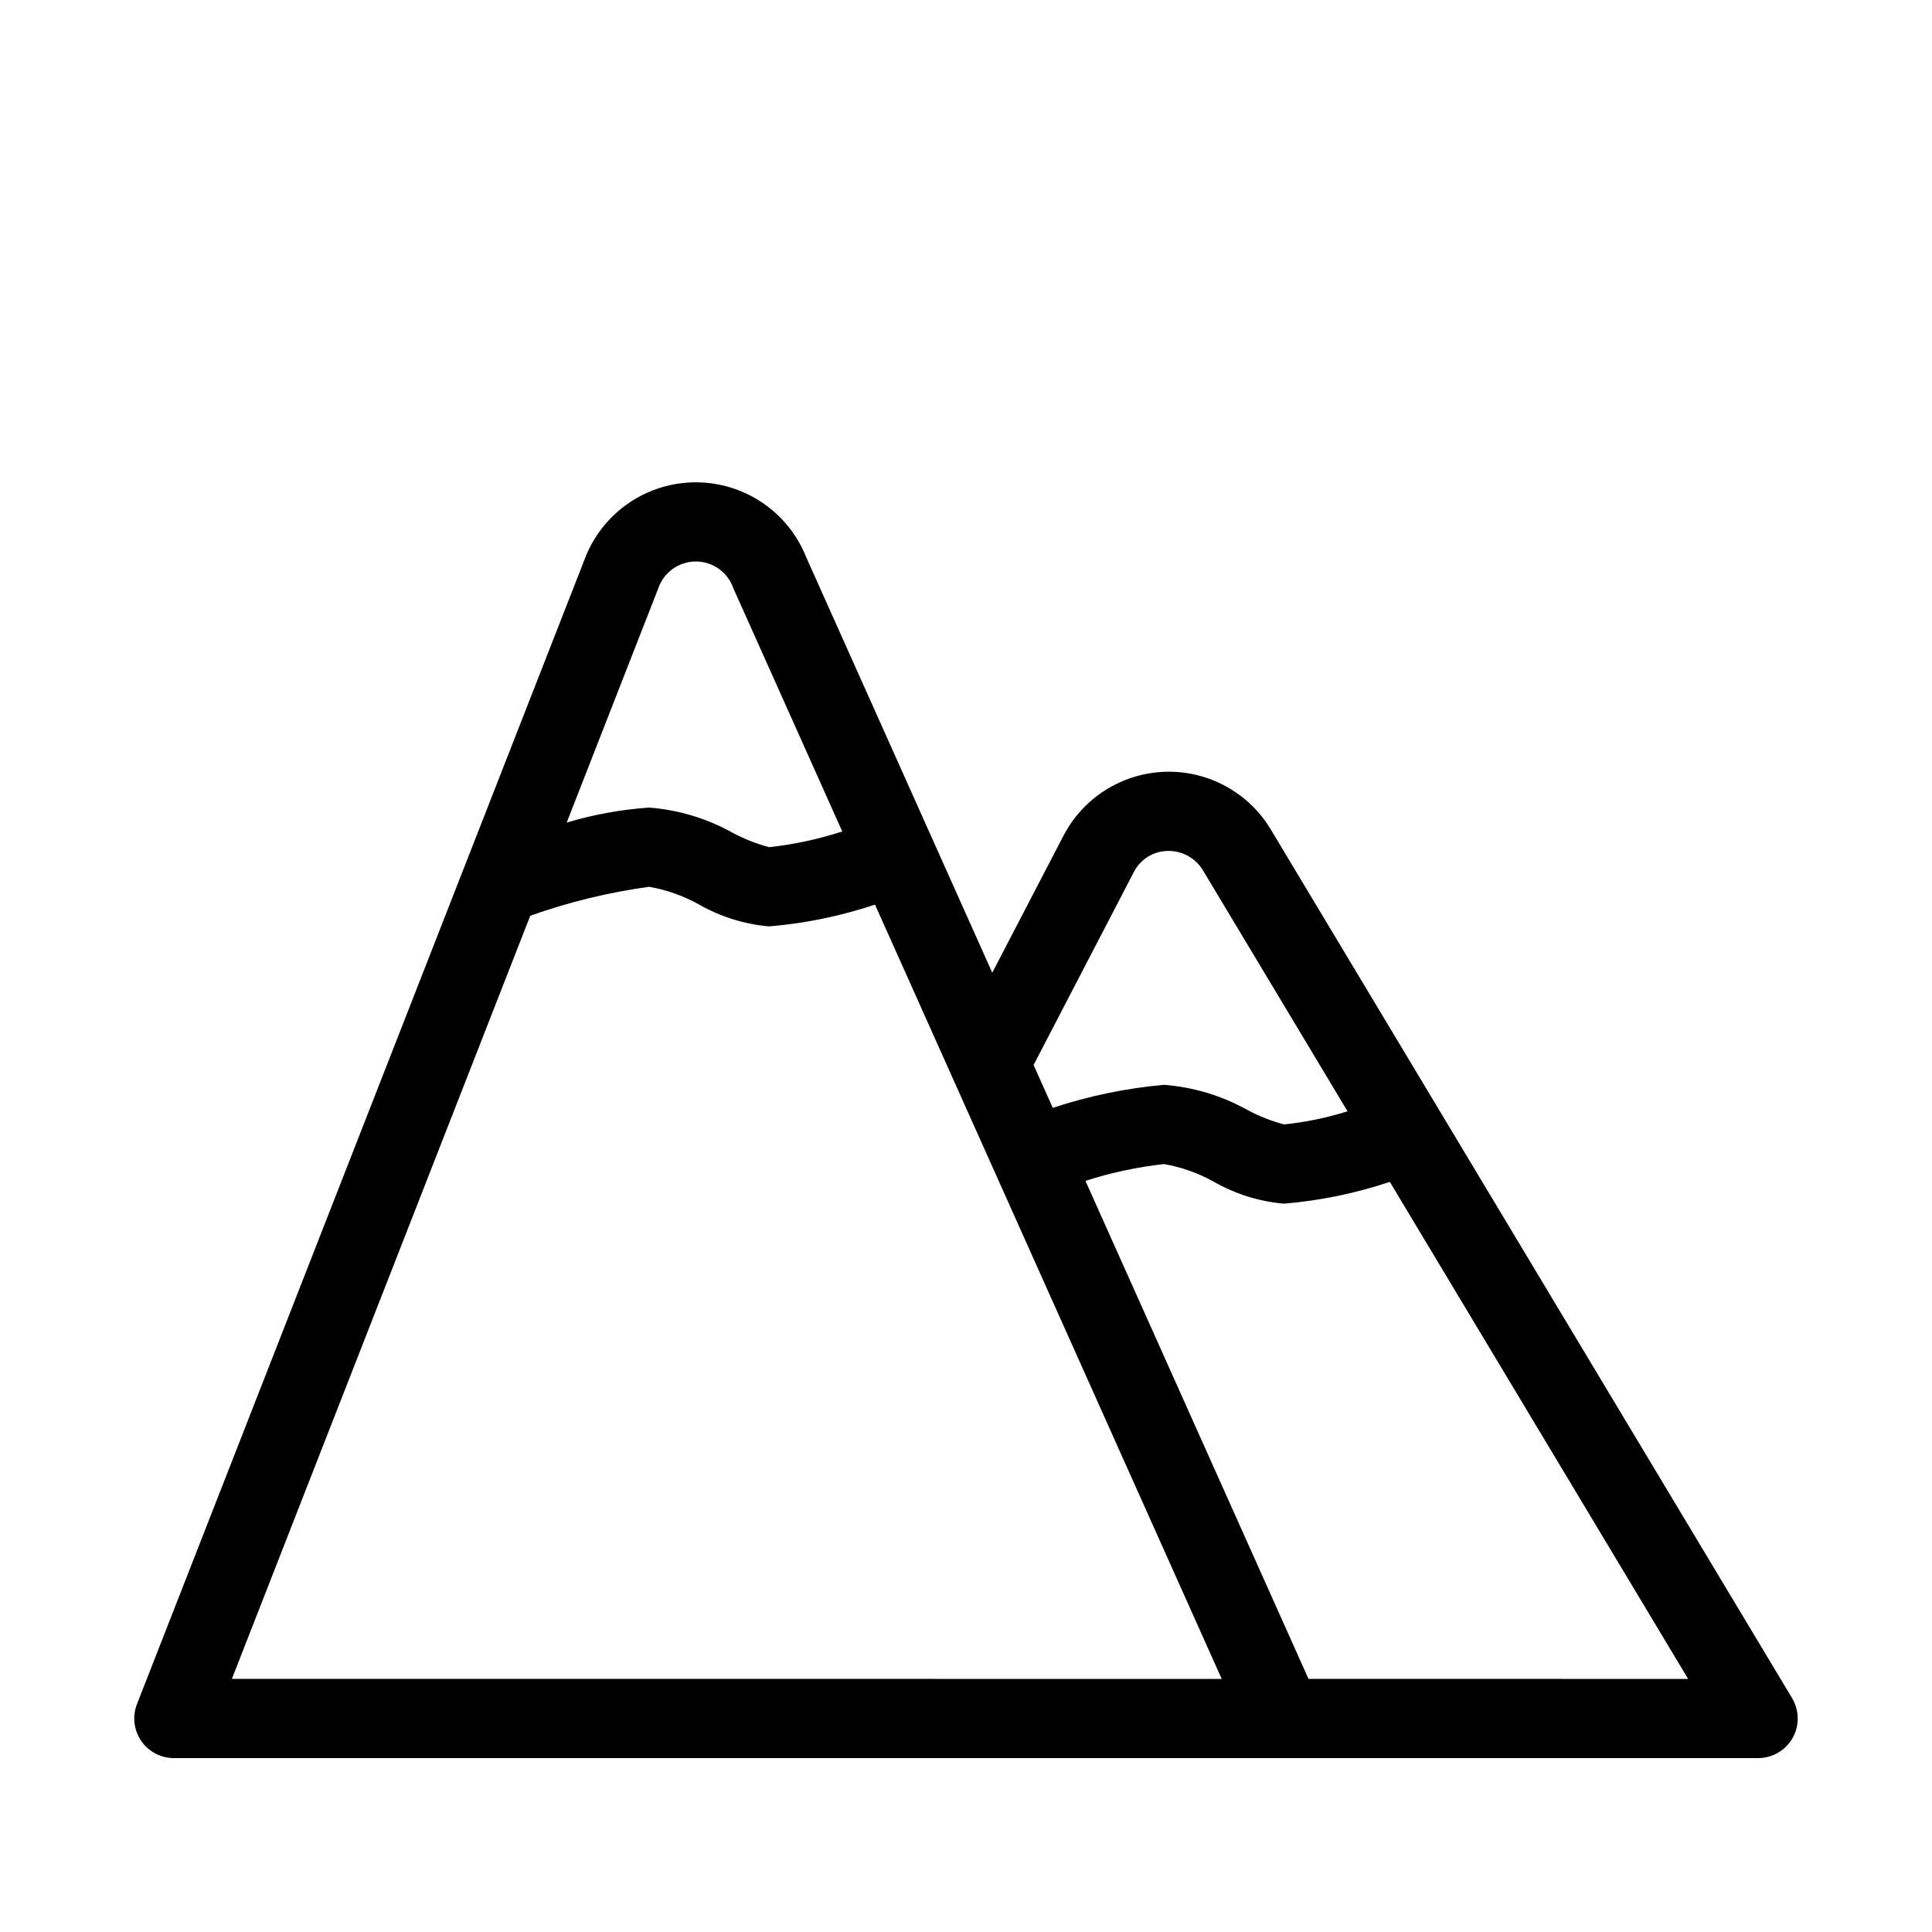 <?xml version="1.0" encoding="UTF-8"?>
<!-- Uploaded to: ICON Repo, www.iconrepo.com, Generator: ICON Repo Mixer Tools -->
<svg fill="#000000" width="800px" height="800px" version="1.1" viewBox="144 144 512 512" xmlns="http://www.w3.org/2000/svg">
 <path d="m618.92 594.02-138.12-230.16c-3.852-6.445-9.875-11.305-16.988-13.699-7.113-2.394-14.848-2.172-21.812 0.633-6.961 2.805-12.691 8.004-16.16 14.66l-18.879 36.324-49.262-110.01c-3.144-7.992-9.422-14.352-17.371-17.605-7.949-3.254-16.879-3.121-24.727 0.371-7.848 3.492-13.93 10.035-16.836 18.121l-118.46 302.94c-1.266 3.231-0.852 6.879 1.105 9.742 1.953 2.863 5.199 4.578 8.668 4.578h419.84c3.781 0 7.273-2.035 9.137-5.324 1.859-3.289 1.809-7.328-0.137-10.57zm-174.45-218.9c1.711-3.383 5.156-5.543 8.949-5.609 3.82-0.109 7.402 1.852 9.367 5.129l38.324 63.863c-5.473 1.73-11.109 2.894-16.816 3.481-3.348-0.887-6.582-2.156-9.637-3.789-6.82-3.82-14.387-6.109-22.18-6.707-10.031 0.898-19.922 2.949-29.48 6.102l-5.086-11.359zm-126.01-75.234c1.465-4.242 5.461-7.09 9.949-7.086 4.488 0.004 8.48 2.856 9.938 7.102l28.859 64.445h-0.004c-6.297 2.043-12.785 3.441-19.367 4.164-3.344-0.883-6.578-2.156-9.629-3.789-6.82-3.816-14.387-6.106-22.18-6.707-7.41 0.516-14.734 1.848-21.848 3.977zm-2.434 289.04h-110.58l79.074-202.24c10.211-3.633 20.766-6.207 31.504-7.68 4.648 0.816 9.129 2.41 13.254 4.715 5.691 3.246 12.02 5.219 18.547 5.781 9.551-0.793 18.969-2.731 28.055-5.773l91.883 205.2zm174.74 0-59.109-131.98c6.773-2.184 13.746-3.676 20.816-4.461 4.648 0.816 9.129 2.41 13.25 4.715 5.691 3.246 12.023 5.219 18.551 5.781 9.547-0.793 18.961-2.734 28.043-5.773l79.051 131.72z"/>
</svg>